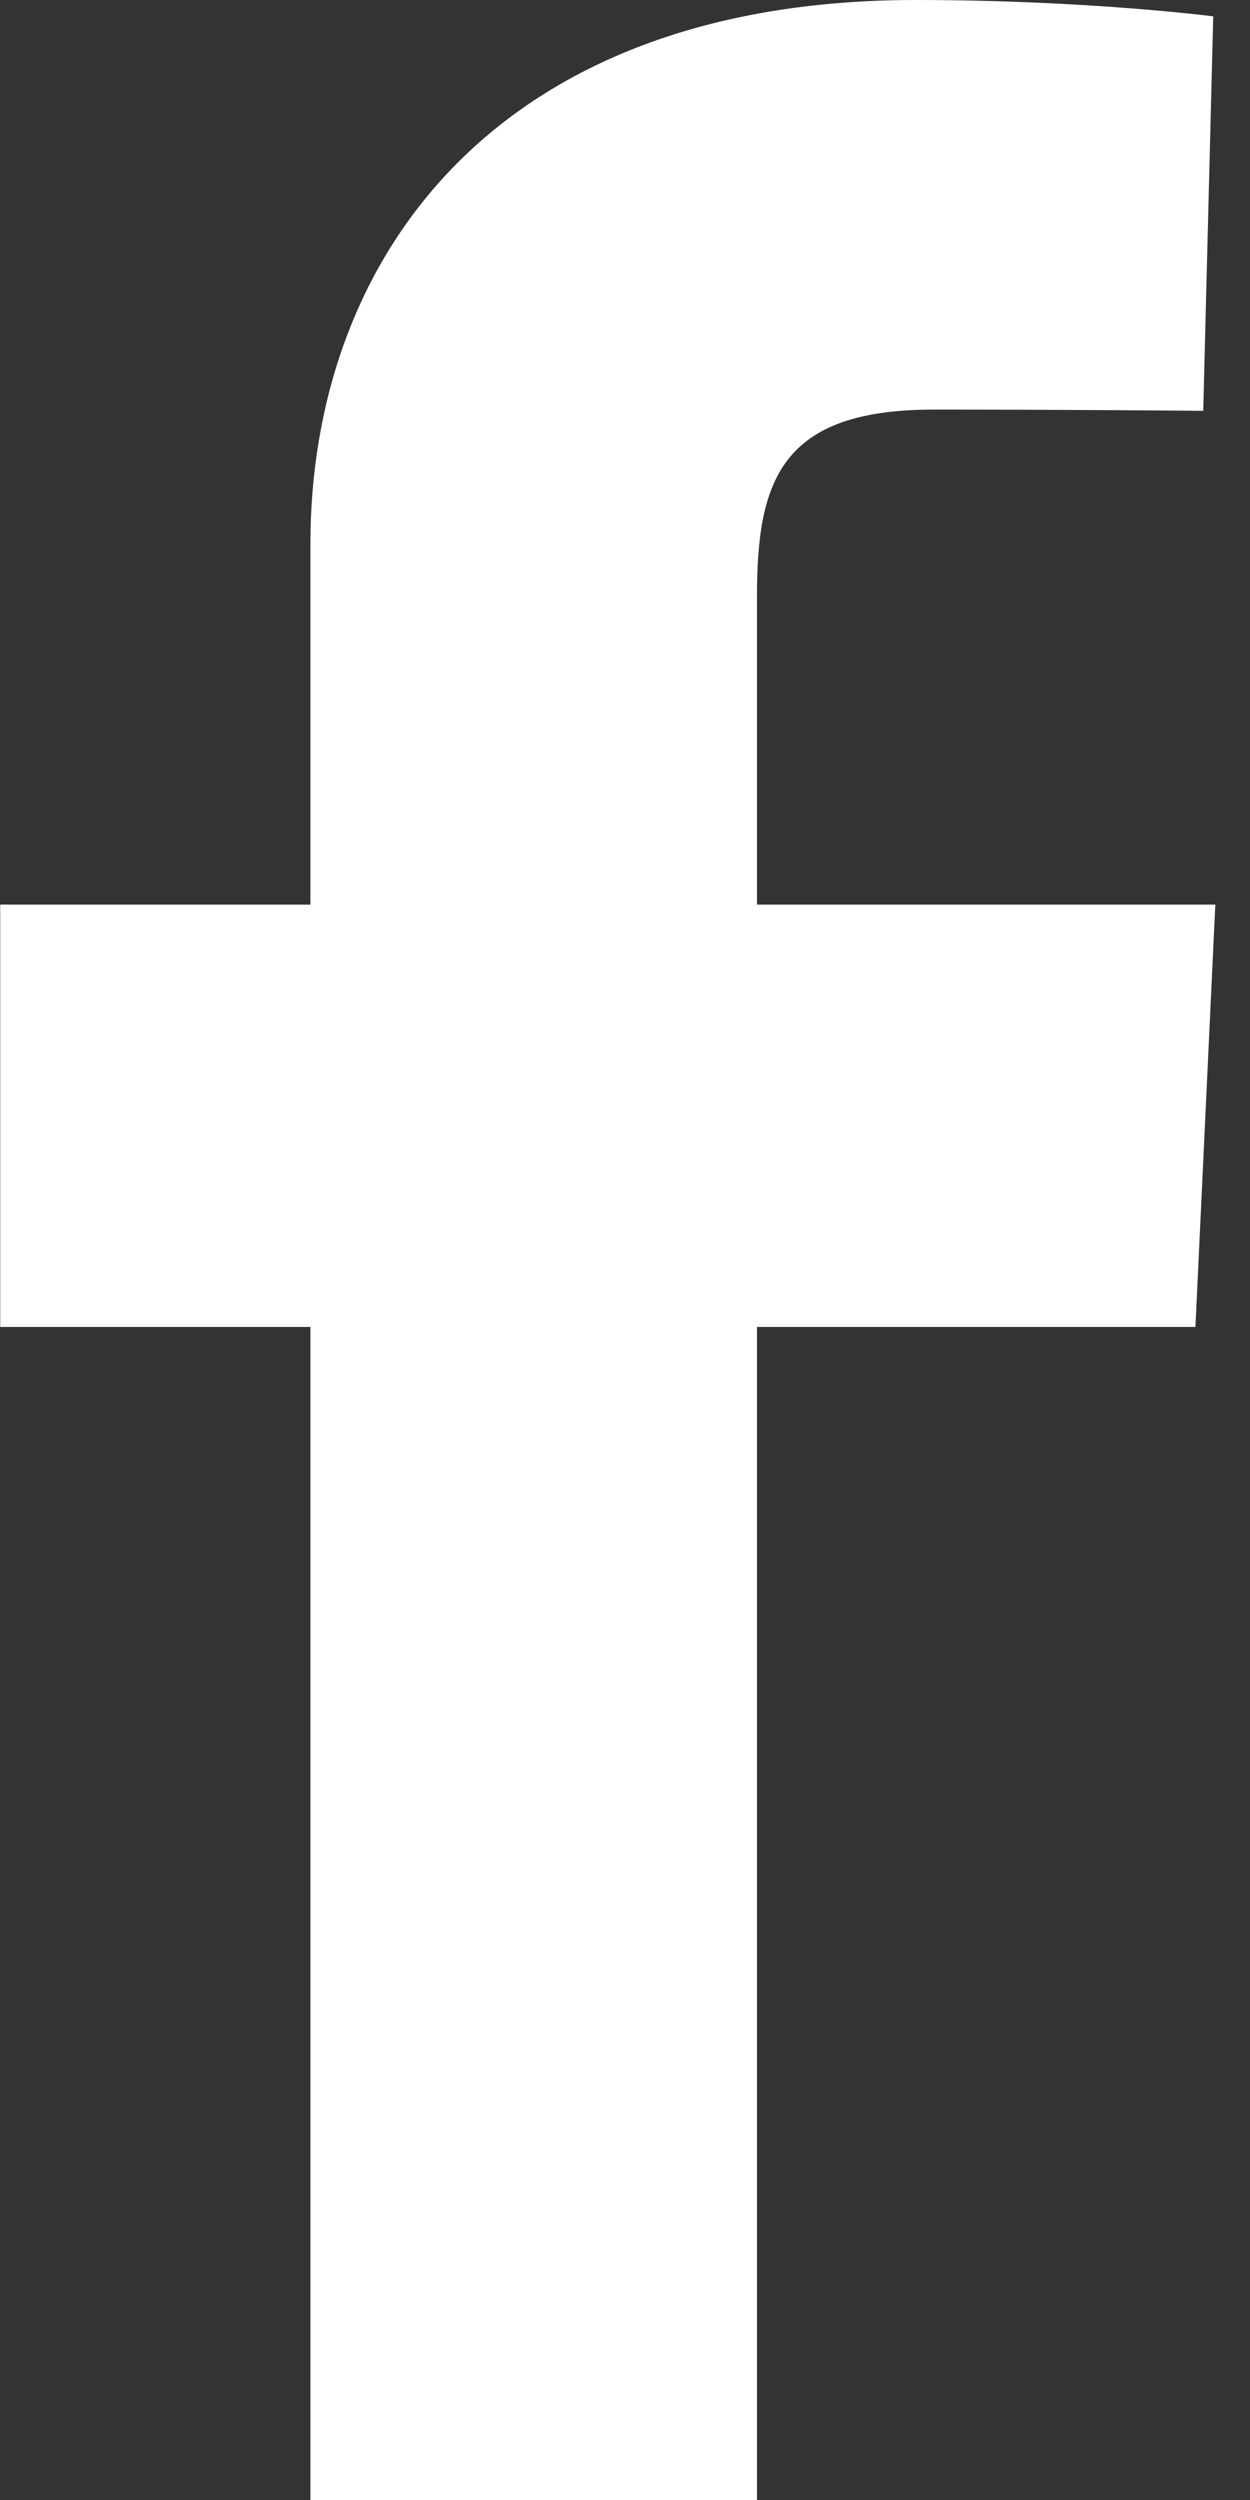 <?xml version="1.0" encoding="UTF-8"?> <svg xmlns="http://www.w3.org/2000/svg" width="12" height="24" viewBox="0 0 12 24" fill="none"><rect x="0" y="0" width="12" height="24" fill="#333333" stroke="none"/> <g clip-path="url(#clip0)"> <path d="M2.98 24V12.739H0.002V8.684H2.98V5.221C2.98 2.499 4.739 0 8.792 0C10.433 0 11.647 0.157 11.647 0.157L11.551 3.944C11.551 3.944 10.314 3.932 8.963 3.932C7.502 3.932 7.267 4.605 7.267 5.723V8.684H11.667L11.476 12.739H7.267V24H2.98Z" fill="white"></path> </g> <defs> <clipPath id="clip0"> <rect width="11.67" height="24" fill="white"></rect> </clipPath> </defs> </svg> 